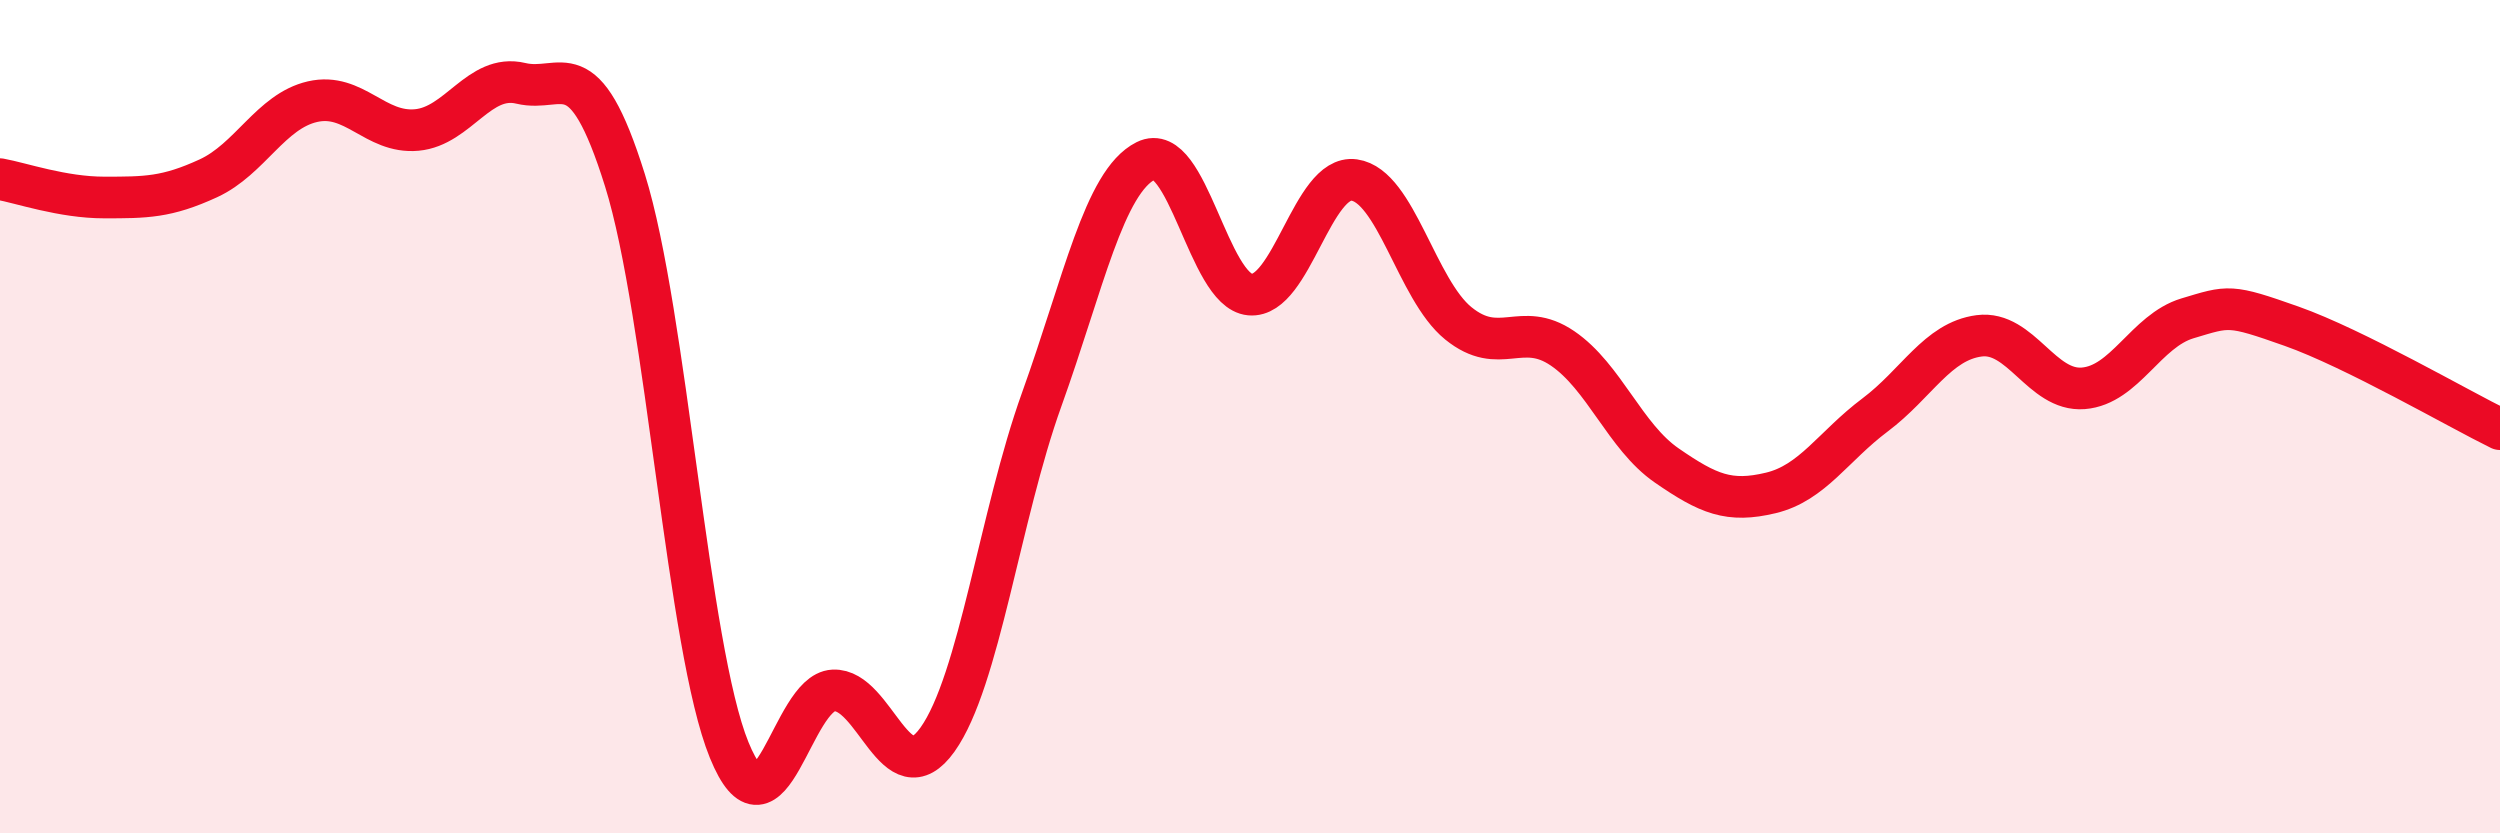 
    <svg width="60" height="20" viewBox="0 0 60 20" xmlns="http://www.w3.org/2000/svg">
      <path
        d="M 0,4.3 C 0.5,4.39 1.5,4.74 2.5,4.74 C 3.5,4.74 4,4.74 5,4.28 C 6,3.82 6.5,2.67 7.5,2.44 C 8.5,2.21 9,3.21 10,3.12 C 11,3.03 11.5,1.76 12.5,2 C 13.5,2.24 14,1.13 15,4.33 C 16,7.53 16.5,15.55 17.5,18 C 18.5,20.45 19,16.62 20,16.57 C 21,16.52 21.5,19.15 22.5,17.75 C 23.5,16.35 24,12.37 25,9.59 C 26,6.81 26.5,4.36 27.5,3.86 C 28.5,3.36 29,6.98 30,7.07 C 31,7.16 31.5,4.18 32.5,4.32 C 33.5,4.46 34,6.95 35,7.76 C 36,8.57 36.5,7.68 37.5,8.36 C 38.5,9.04 39,10.48 40,11.17 C 41,11.86 41.5,12.07 42.5,11.83 C 43.5,11.59 44,10.71 45,9.96 C 46,9.21 46.5,8.19 47.5,8.06 C 48.5,7.93 49,9.4 50,9.32 C 51,9.24 51.5,7.94 52.5,7.64 C 53.5,7.34 53.5,7.3 55,7.83 C 56.5,8.36 59,9.81 60,10.3L60 20L0 20Z"
        fill="#EB0A25"
        opacity="0.1"
        stroke-linecap="round"
        stroke-linejoin="round"
      />
      <path
        d="M 0,4.3 C 0.5,4.39 1.5,4.74 2.5,4.74 C 3.5,4.74 4,4.74 5,4.28 C 6,3.82 6.5,2.67 7.5,2.44 C 8.5,2.21 9,3.21 10,3.12 C 11,3.03 11.5,1.76 12.5,2 C 13.5,2.24 14,1.13 15,4.33 C 16,7.53 16.5,15.55 17.5,18 C 18.5,20.45 19,16.62 20,16.57 C 21,16.52 21.5,19.15 22.5,17.75 C 23.5,16.35 24,12.37 25,9.59 C 26,6.81 26.5,4.36 27.5,3.86 C 28.5,3.36 29,6.98 30,7.07 C 31,7.16 31.5,4.18 32.5,4.32 C 33.5,4.46 34,6.95 35,7.76 C 36,8.57 36.5,7.68 37.5,8.36 C 38.5,9.04 39,10.48 40,11.17 C 41,11.86 41.5,12.07 42.5,11.83 C 43.5,11.59 44,10.71 45,9.96 C 46,9.21 46.5,8.19 47.5,8.06 C 48.5,7.93 49,9.4 50,9.32 C 51,9.24 51.5,7.94 52.5,7.64 C 53.5,7.34 53.5,7.3 55,7.83 C 56.5,8.36 59,9.81 60,10.3"
        stroke="#EB0A25"
        stroke-width="1"
        fill="none"
        stroke-linecap="round"
        stroke-linejoin="round"
      />
    </svg>
  